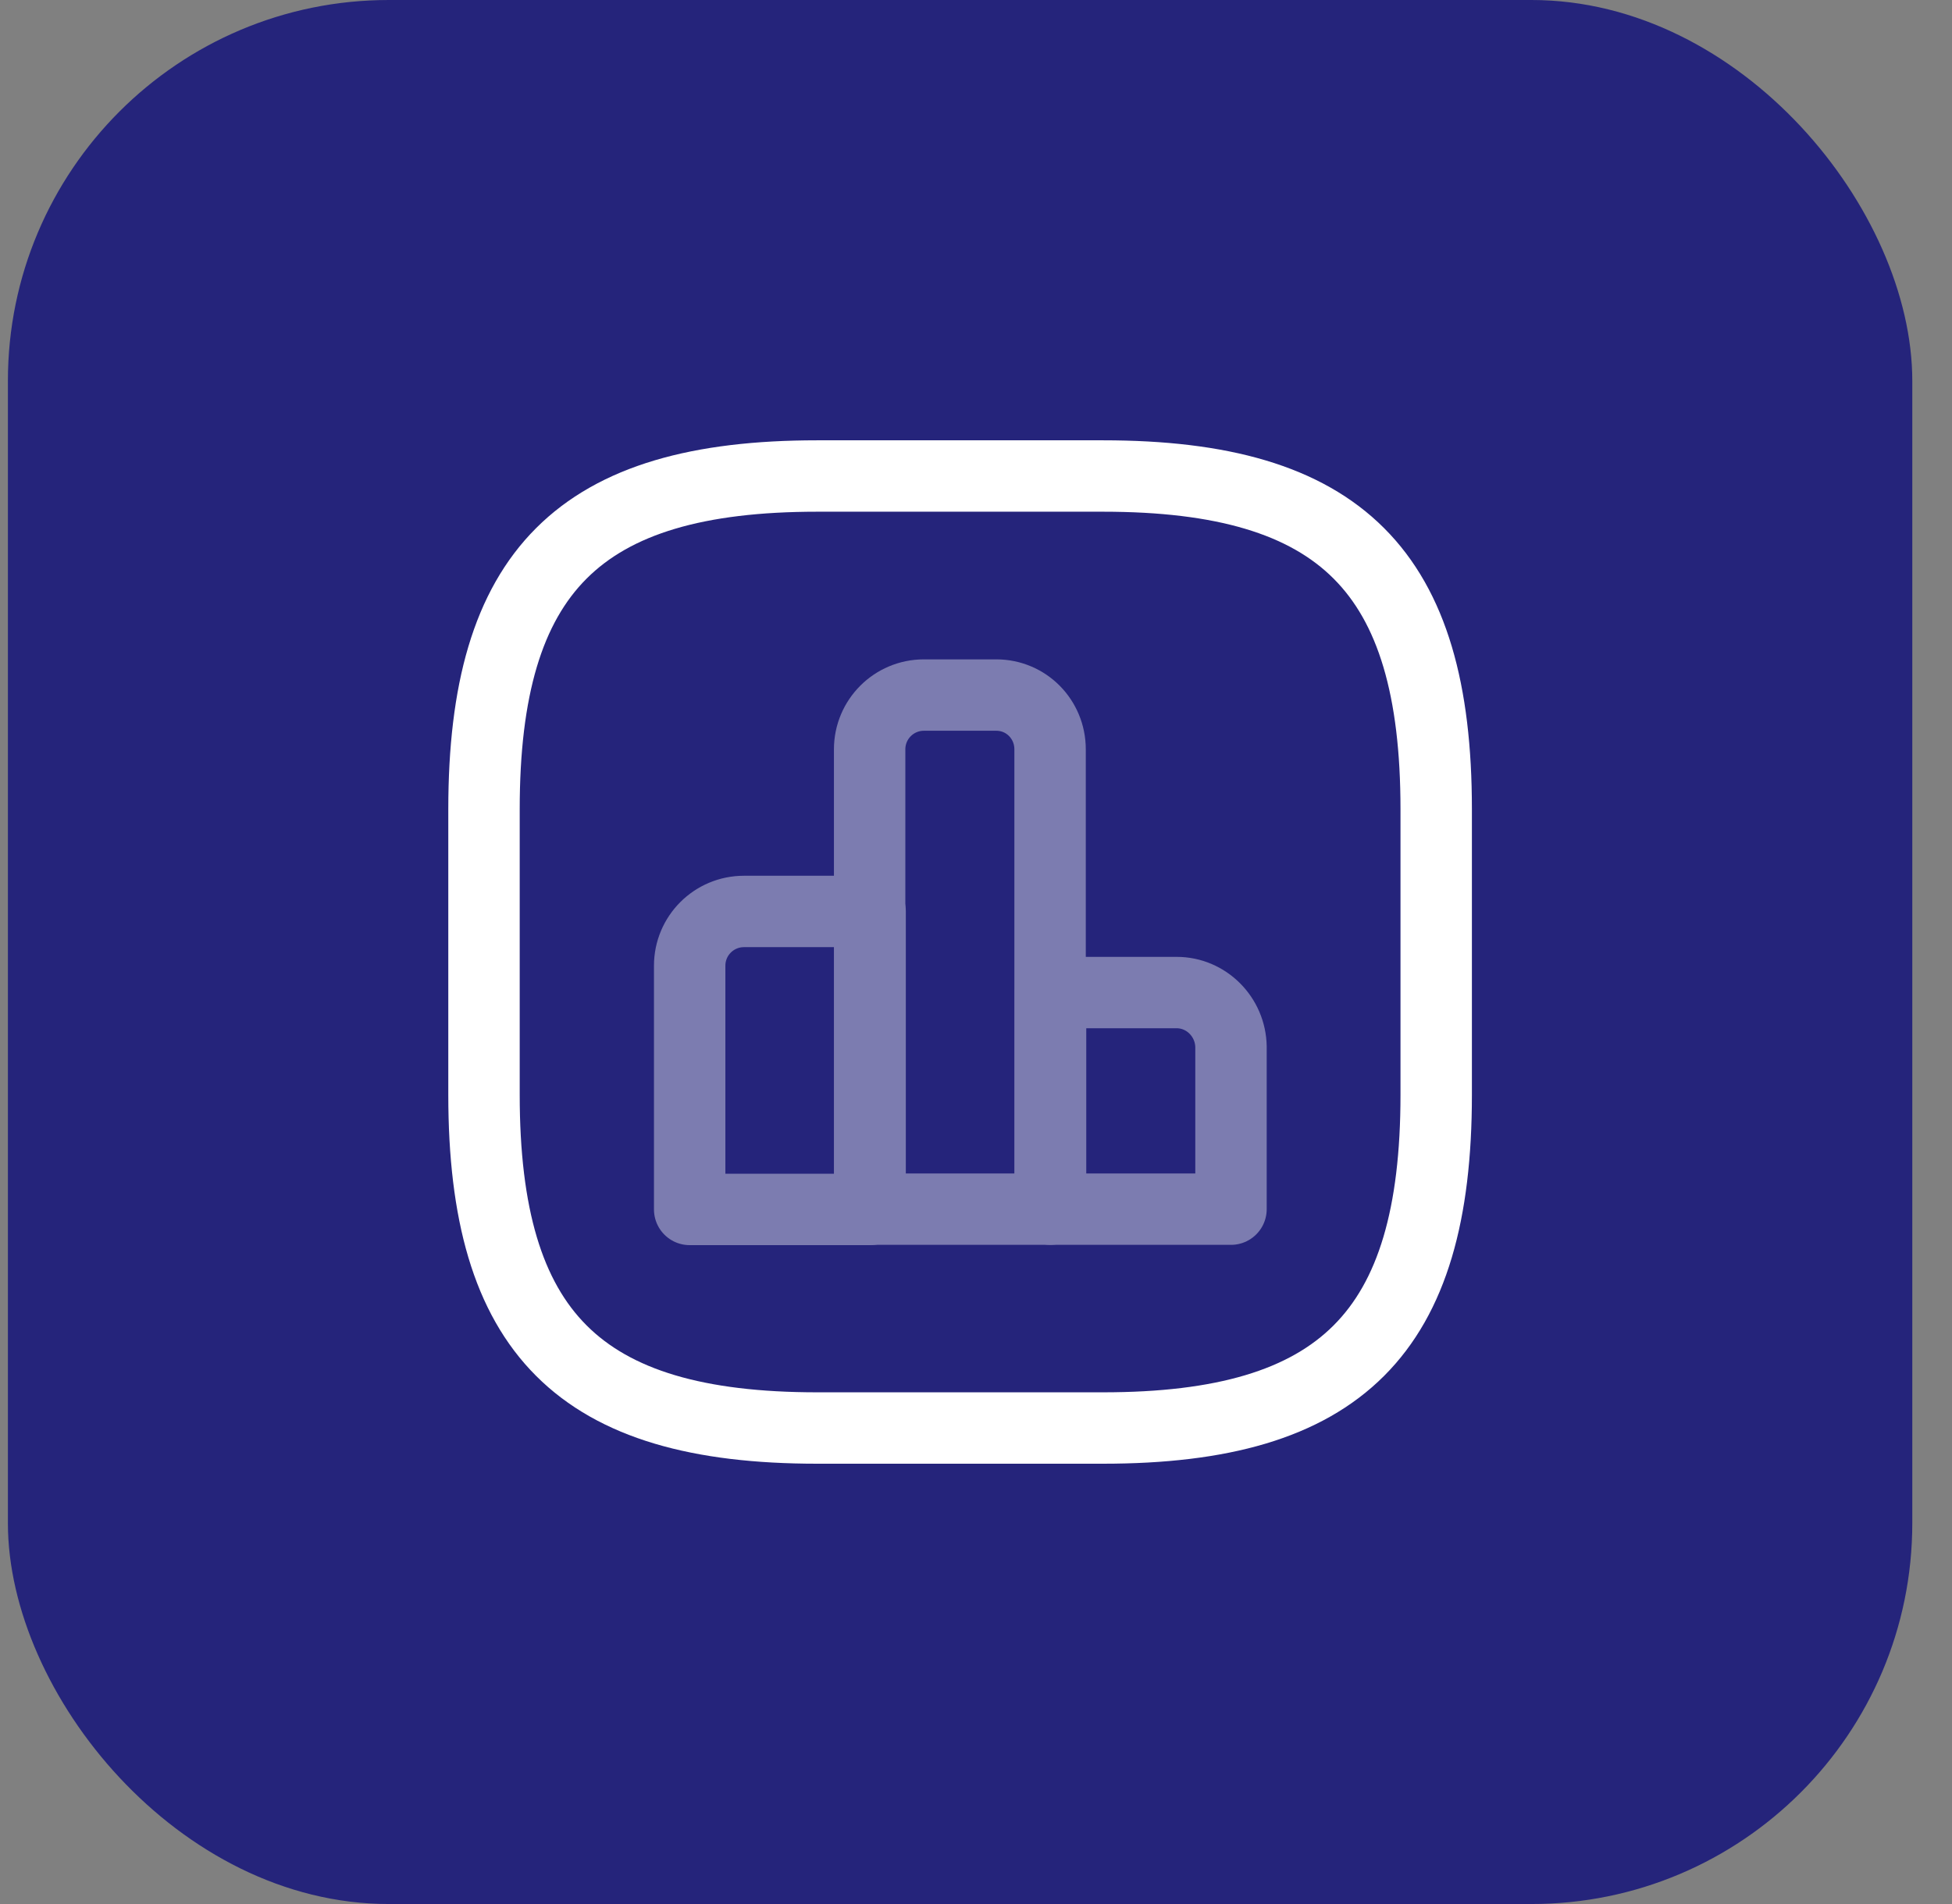 <svg width="41" height="40" viewBox="0 0 41 40" fill="none" xmlns="http://www.w3.org/2000/svg">
<rect x="0" y="0" width="41" height="40" fill="#808080" stroke="none"/>
<rect x="0.166" width="40" height="40" rx="8" fill="#25247B"/>
<g opacity="0.4">
<path d="M18.276 19.148H15.626C14.996 19.148 14.486 19.658 14.486 20.288V25.408H18.276V19.148V19.148Z" stroke="white" stroke-width="1.5" stroke-miterlimit="10" stroke-linecap="round" stroke-linejoin="round"/>
<path d="M20.926 14.602H19.406C18.776 14.602 18.266 15.112 18.266 15.742V25.402H22.056V15.742C22.056 15.112 21.556 14.602 20.926 14.602Z" stroke="white" stroke-width="1.5" stroke-miterlimit="10" stroke-linecap="round" stroke-linejoin="round"/>
<path d="M24.716 20.852H22.066V25.402H25.856V21.992C25.846 21.362 25.336 20.852 24.716 20.852Z" stroke="white" stroke-width="1.5" stroke-miterlimit="10" stroke-linecap="round" stroke-linejoin="round"/>
</g>
<path d="M17.166 30H23.166C28.166 30 30.166 28 30.166 23V17C30.166 12 28.166 10 23.166 10H17.166C12.166 10 10.166 12 10.166 17V23C10.166 28 12.166 30 17.166 30Z" stroke="white" stroke-width="1.5" stroke-linecap="round" stroke-linejoin="round"/>
</svg>
